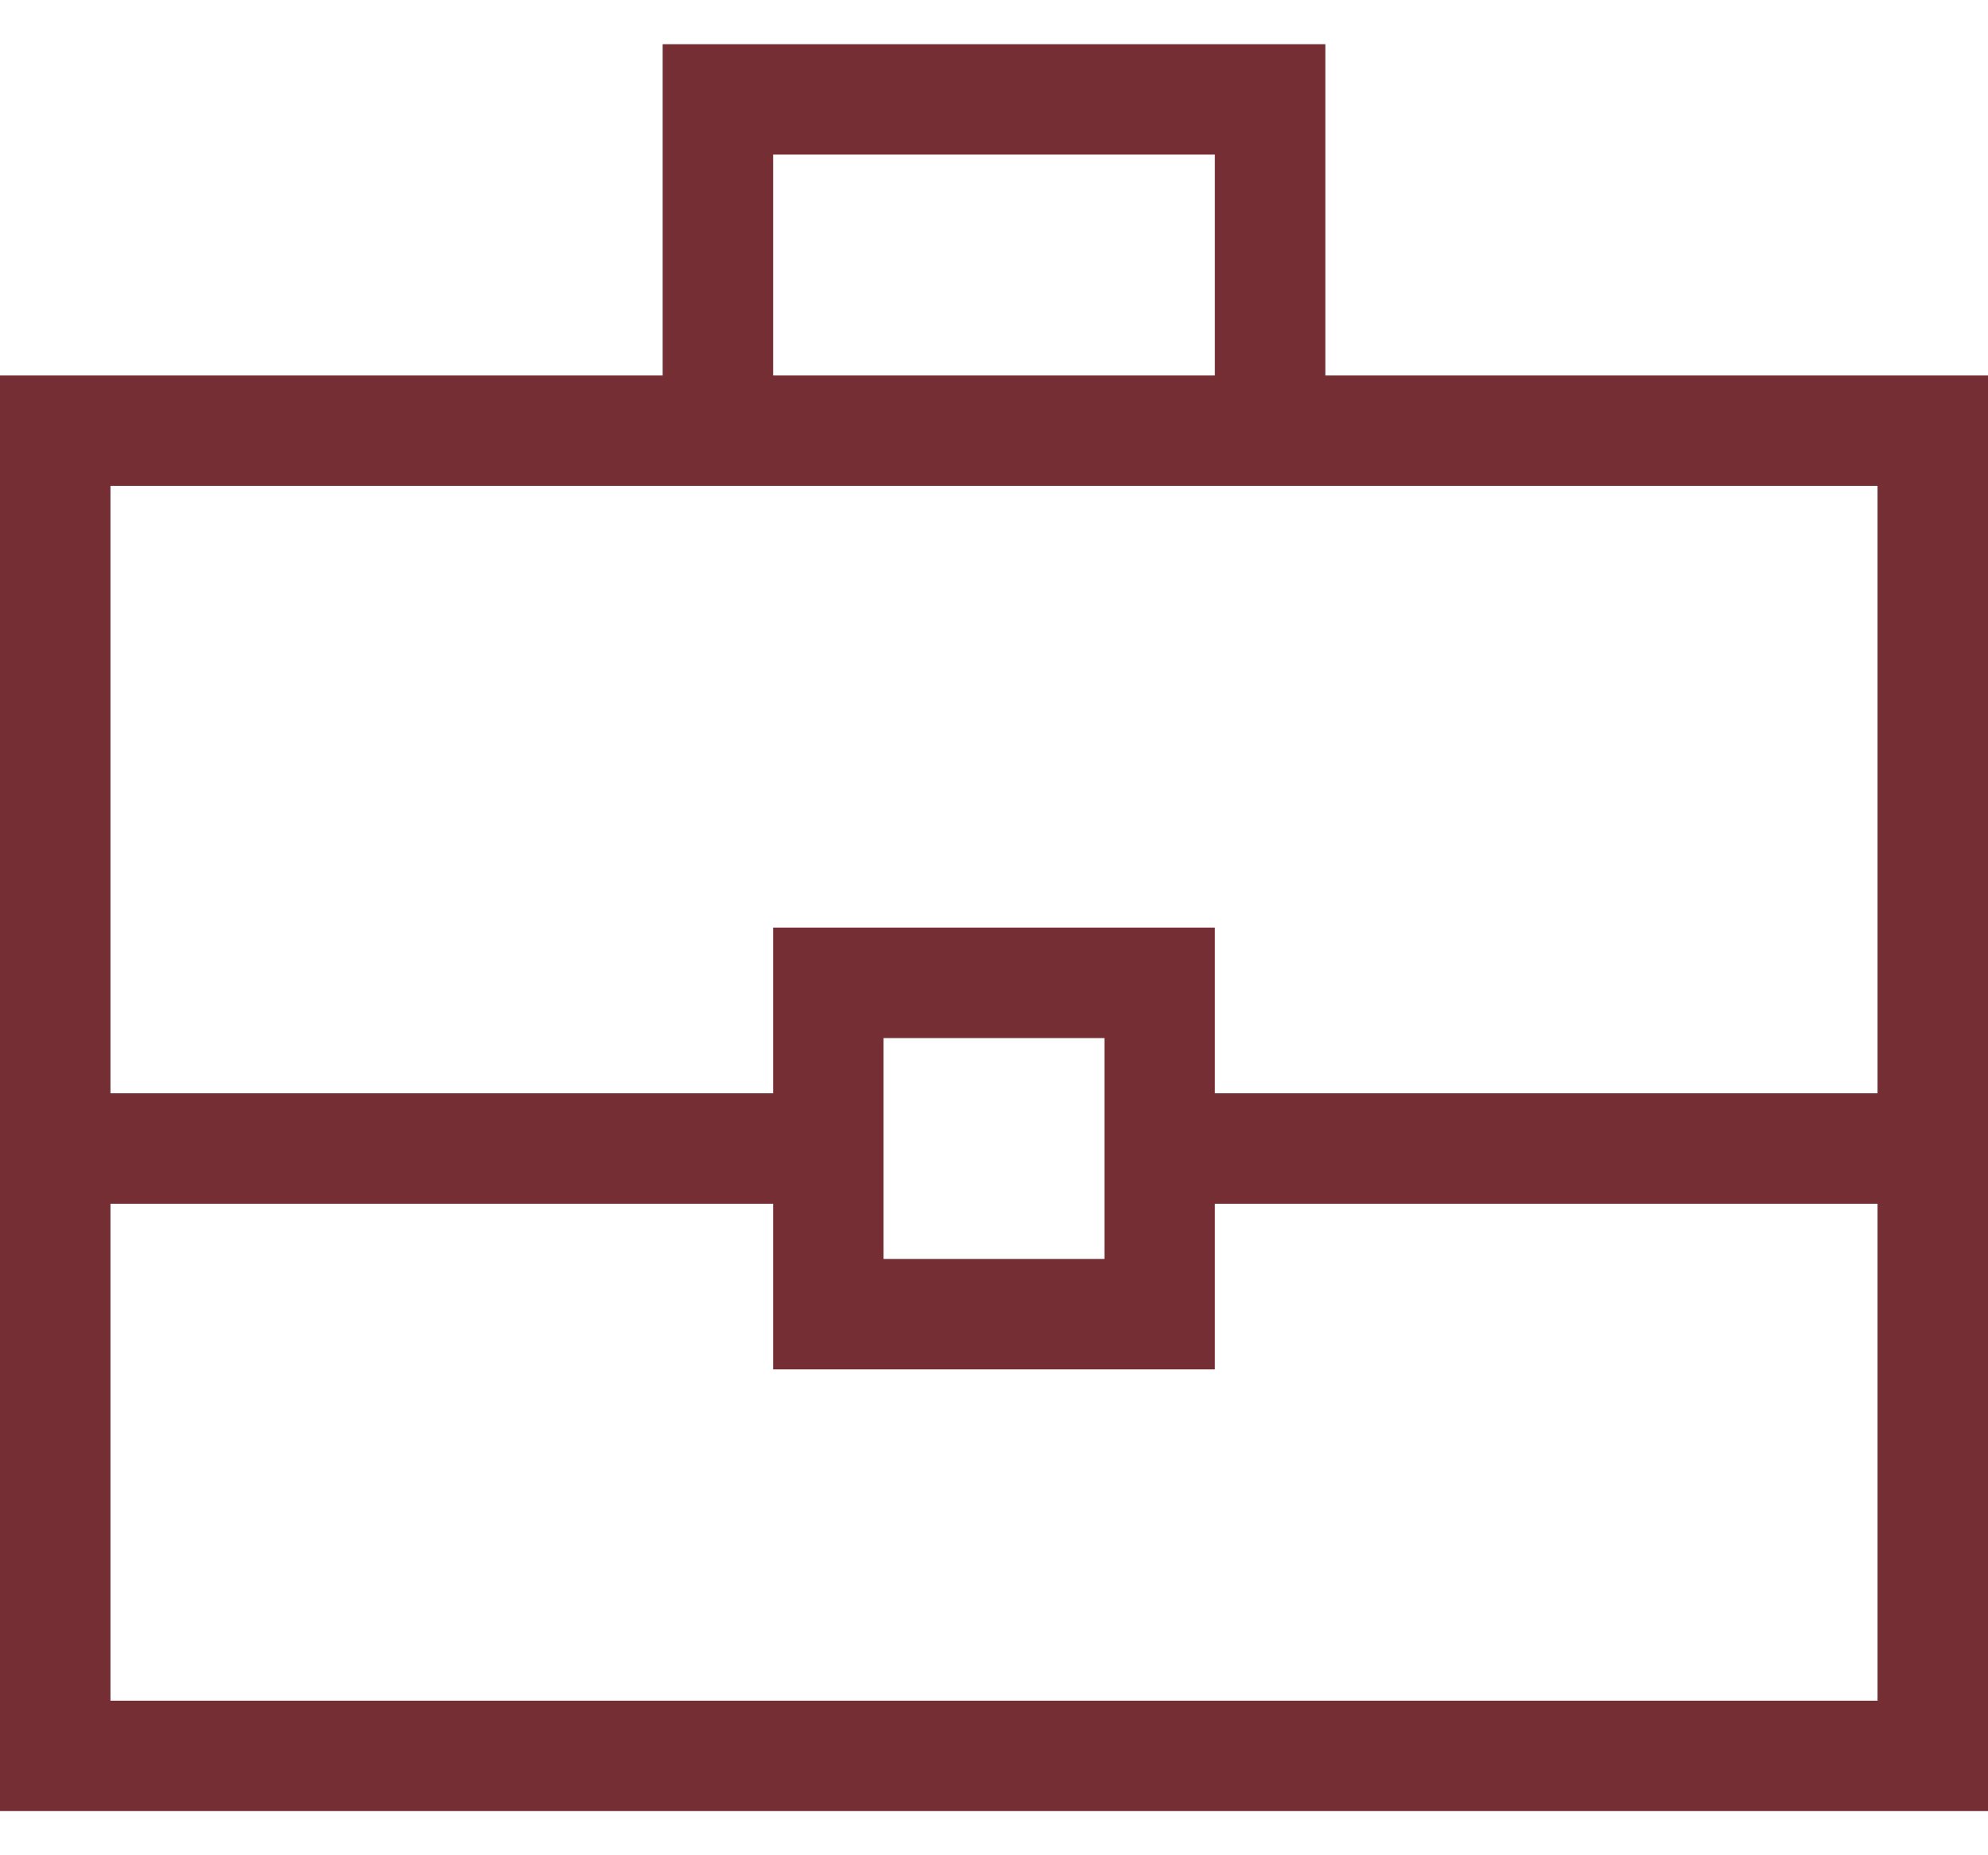 <svg width="30" height="28" viewBox="0 0 30 28" fill="none" xmlns="http://www.w3.org/2000/svg">
<path d="M0 27.333V5.667H10V0.667H20V5.667H30V27.333H0ZM11.667 5.667H18.333V2.333H11.667V5.667ZM28.333 18.167H18.333V20.667H11.667V18.167H1.667V25.667H28.333V18.167ZM13.333 19H16.667V15.667H13.333V19ZM1.667 16.5H11.667V14H18.333V16.5H28.333V7.333H1.667V16.5Z" fill="#742E34"/>
</svg>
